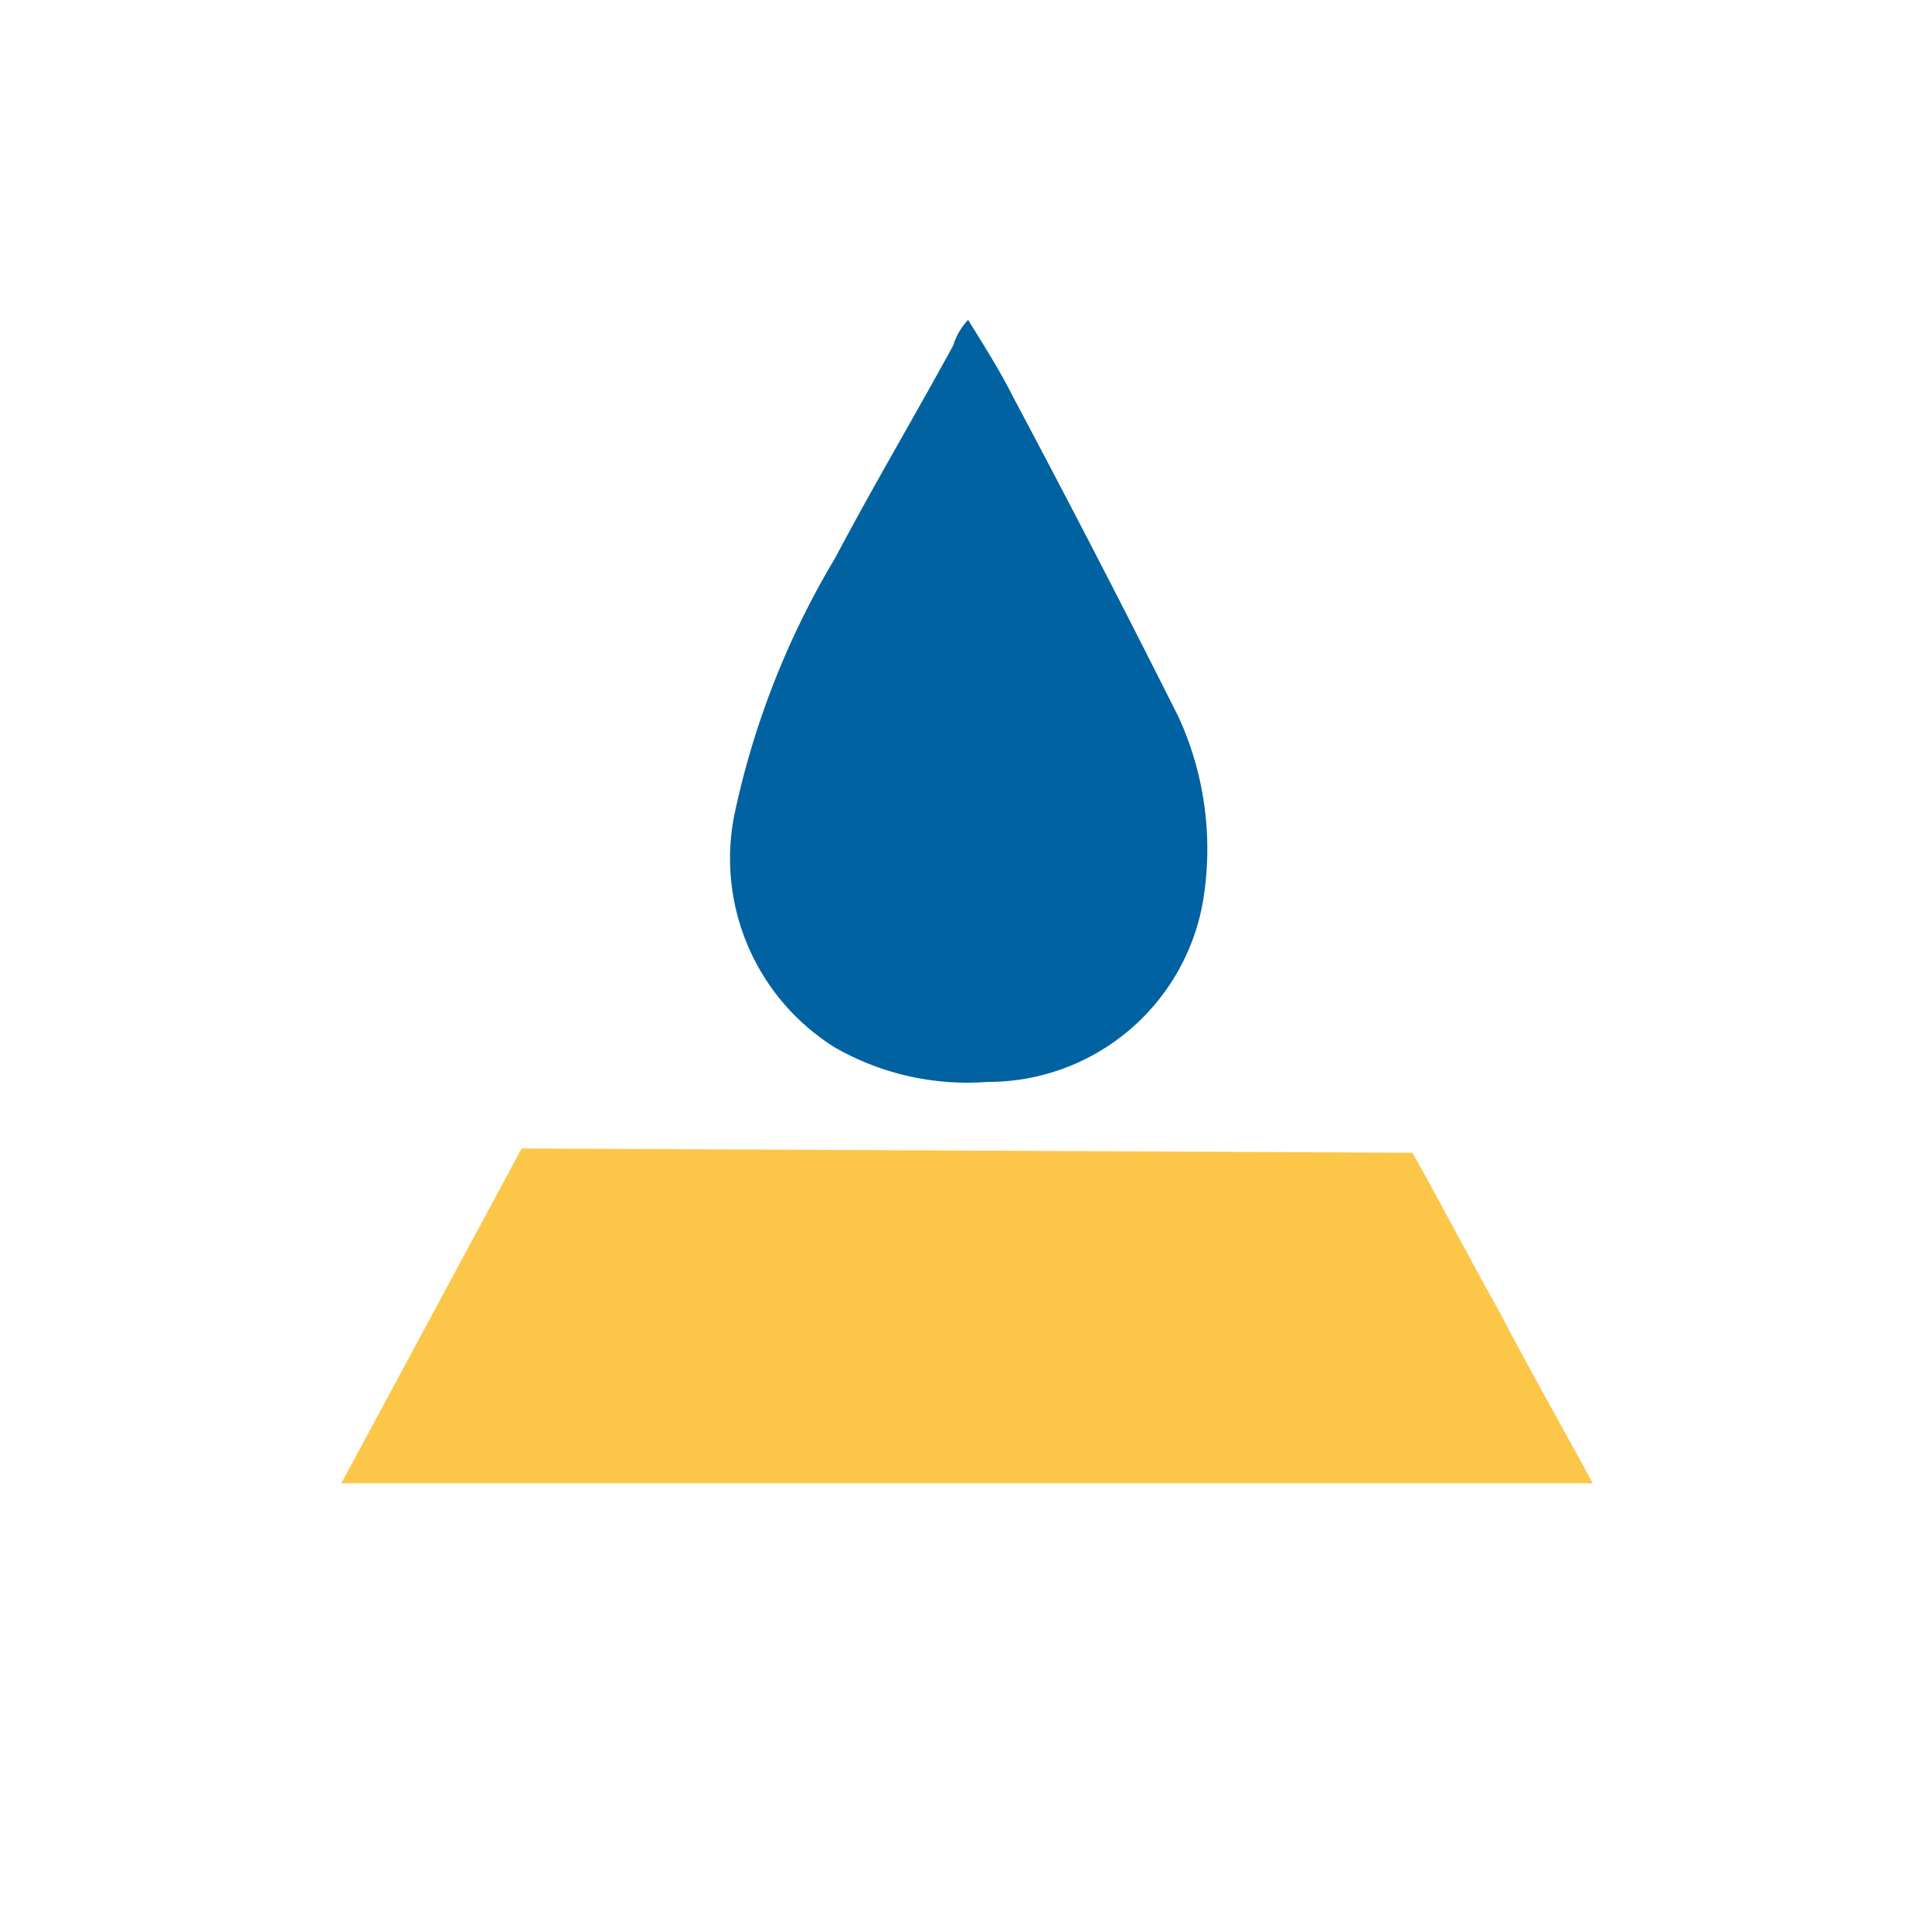 <svg xmlns="http://www.w3.org/2000/svg" viewBox="0 0 48 48">
  <defs>
    <style>
      .a {
        fill: #fcc649;
      }

      .a, .b {
        fill-rule: evenodd;
      }

      .b {
        fill: #0062a0;
      }
    </style>
  </defs>
  <path class="a" d="M12.96,28.533l22.133.107c.747,1.333,1.44,2.667,2.187,4,.747,1.44,1.547,2.827,2.293,4.213H8.48Z"/>
  <path class="b" d="M24.053,7.947c.427.693.8,1.28,1.12,1.92q2.101,3.948,4.107,7.946a7.861,7.861,0,0,1,.587,4.694,5.418,5.418,0,0,1-5.334,4.373,6.623,6.623,0,0,1-3.786-.853,5.537,5.537,0,0,1-2.507-5.76,20.775,20.775,0,0,1,2.507-6.4c.96-1.814,1.973-3.52,2.933-5.28a1.628,1.628,0,0,1,.373-.64Z"/>
</svg>
